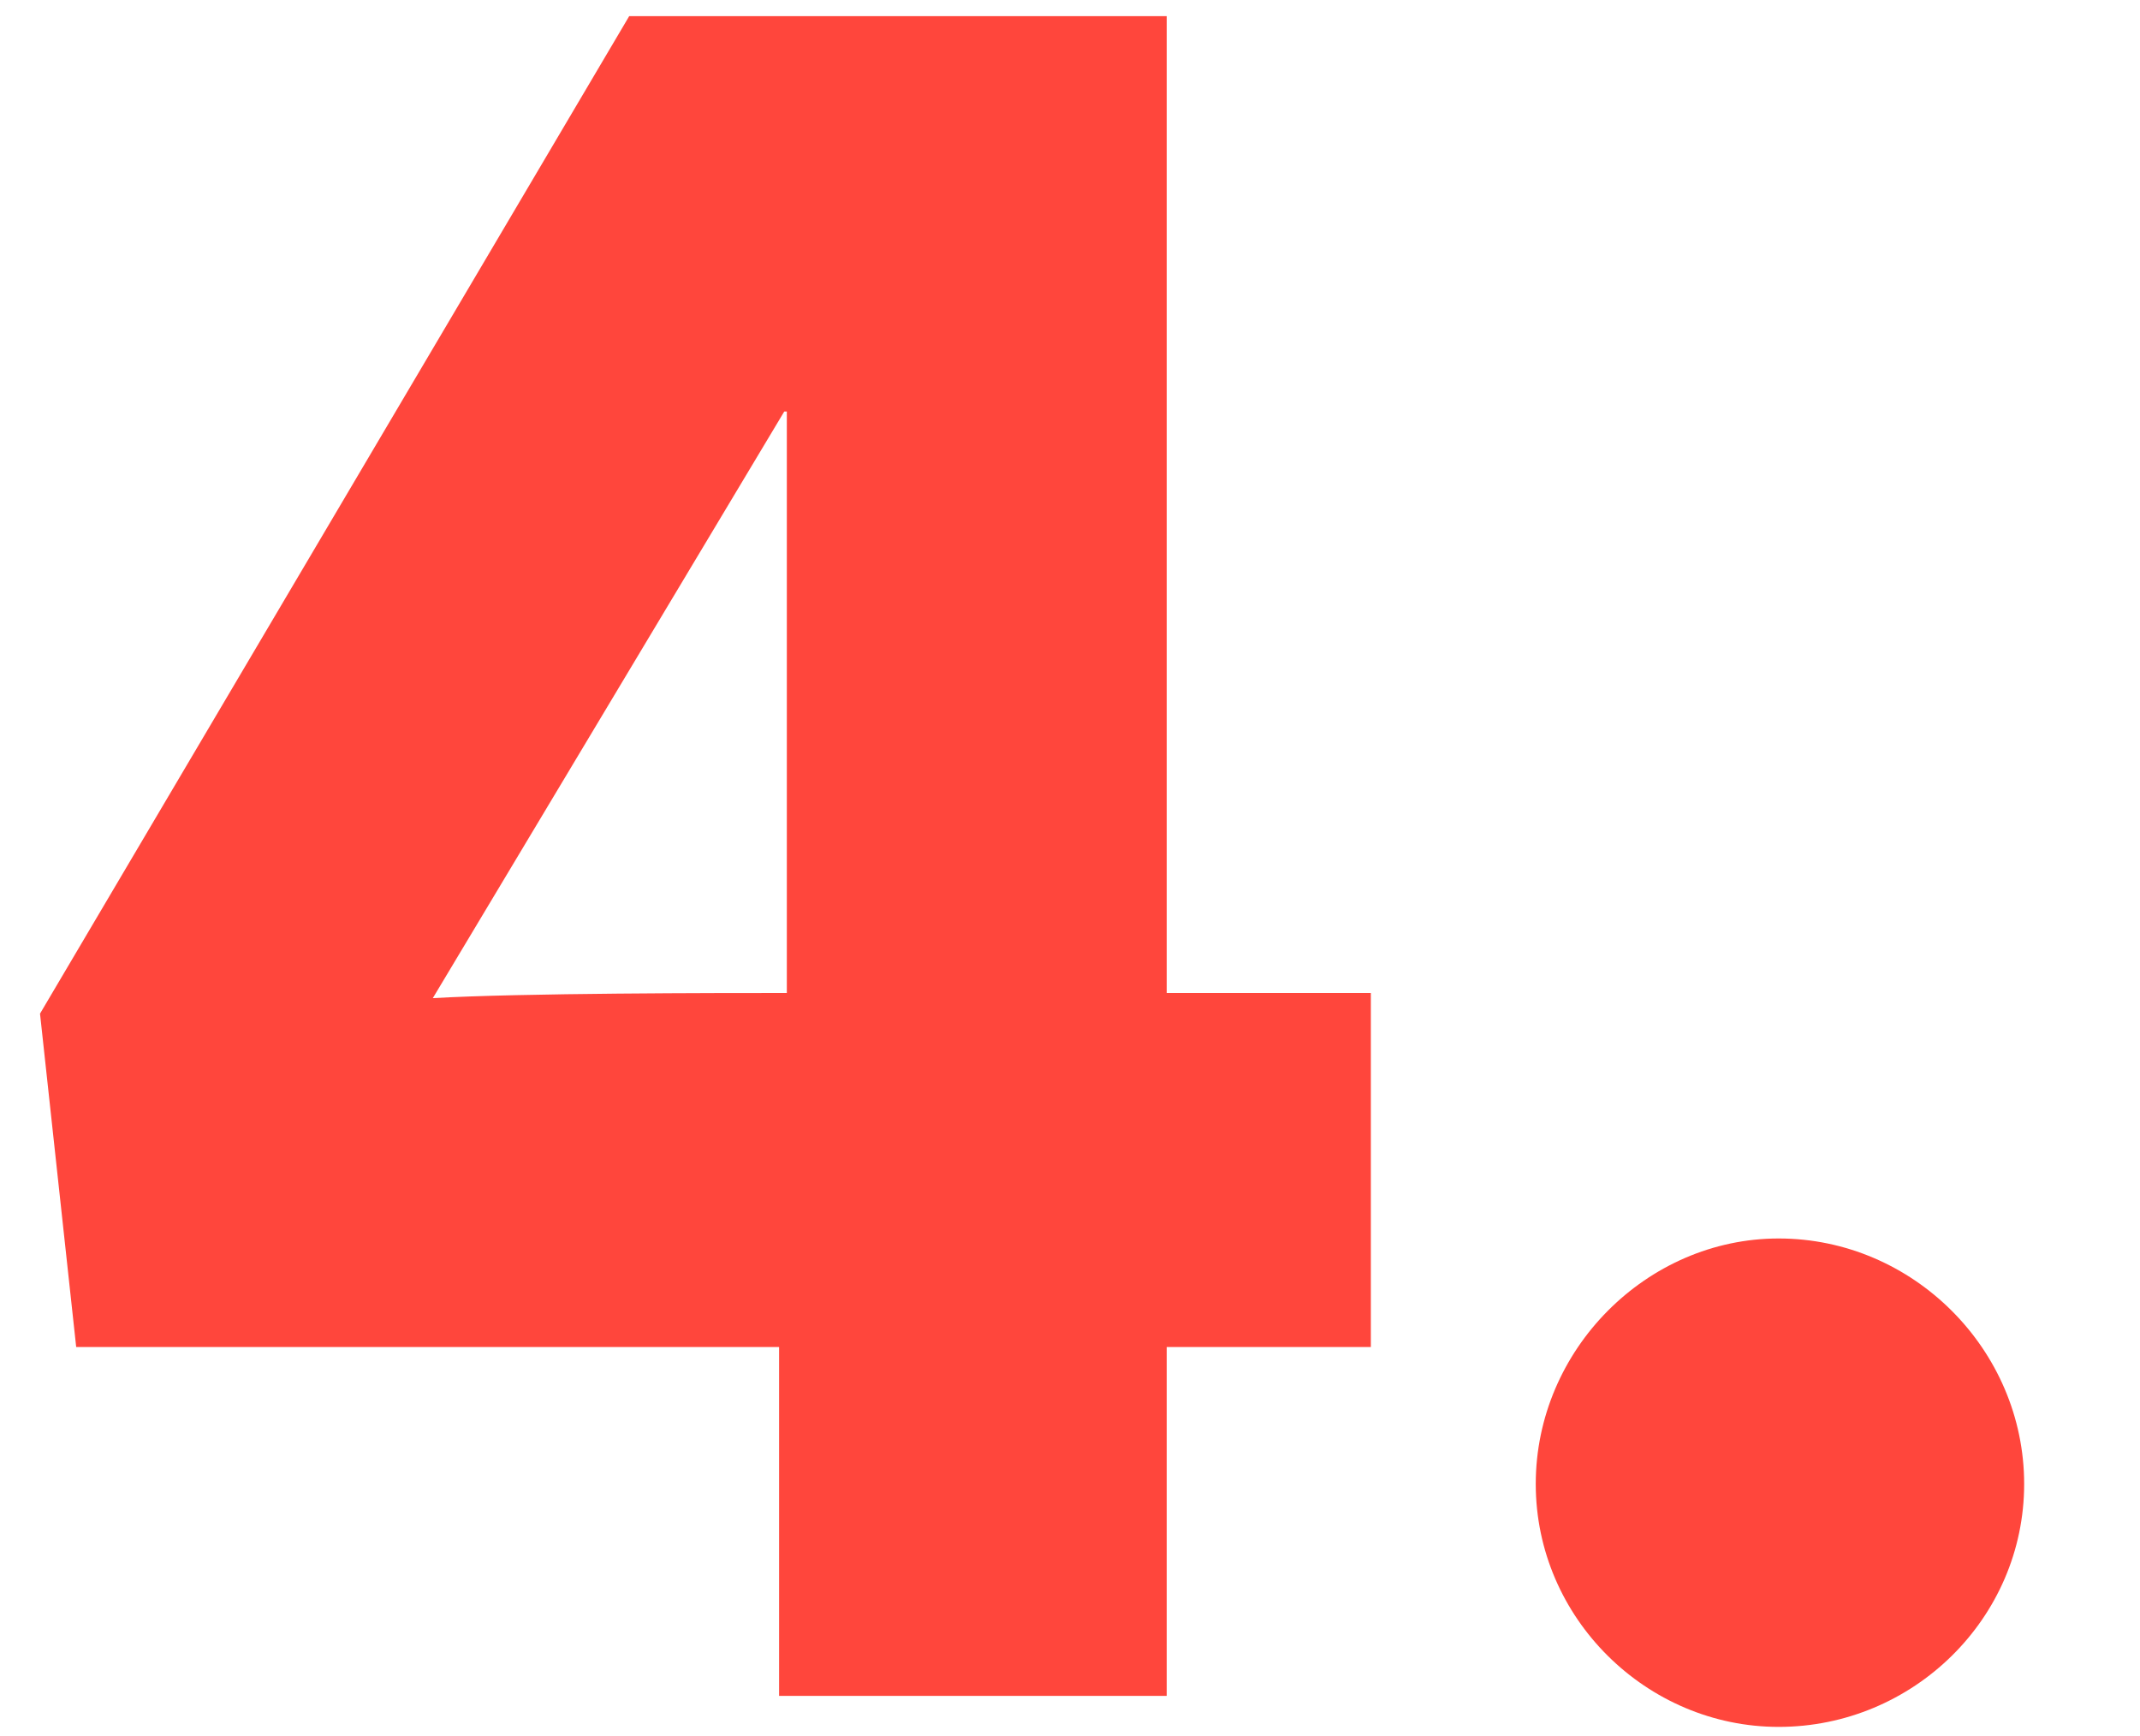 <svg width="53" height="43" viewBox="0 0 53 43" fill="none" xmlns="http://www.w3.org/2000/svg">
<g clip-path="url(#clip0_4459_226476)">
<path d="M33.951 33.36H28.895V42H19.295V33.36H1.887L0.991 25.104L15.583 0.4H28.895V24.592H33.951V33.36ZM19.487 24.592V10.192H19.423L10.719 24.72C12.895 24.592 17.823 24.592 19.487 24.592ZM50.131 36.752C50.131 40.08 47.379 42.768 44.051 42.768C40.787 42.768 38.035 40.08 38.035 36.752C38.035 33.424 40.787 30.672 44.051 30.672C47.379 30.672 50.131 33.424 50.131 36.752Z" fill="#FF463C"/>
</g>
<defs>
<clipPath id="clip0_4459_226476">
<rect width="53" height="43" fill="white"/>
</clipPath>
</defs>
</svg>
